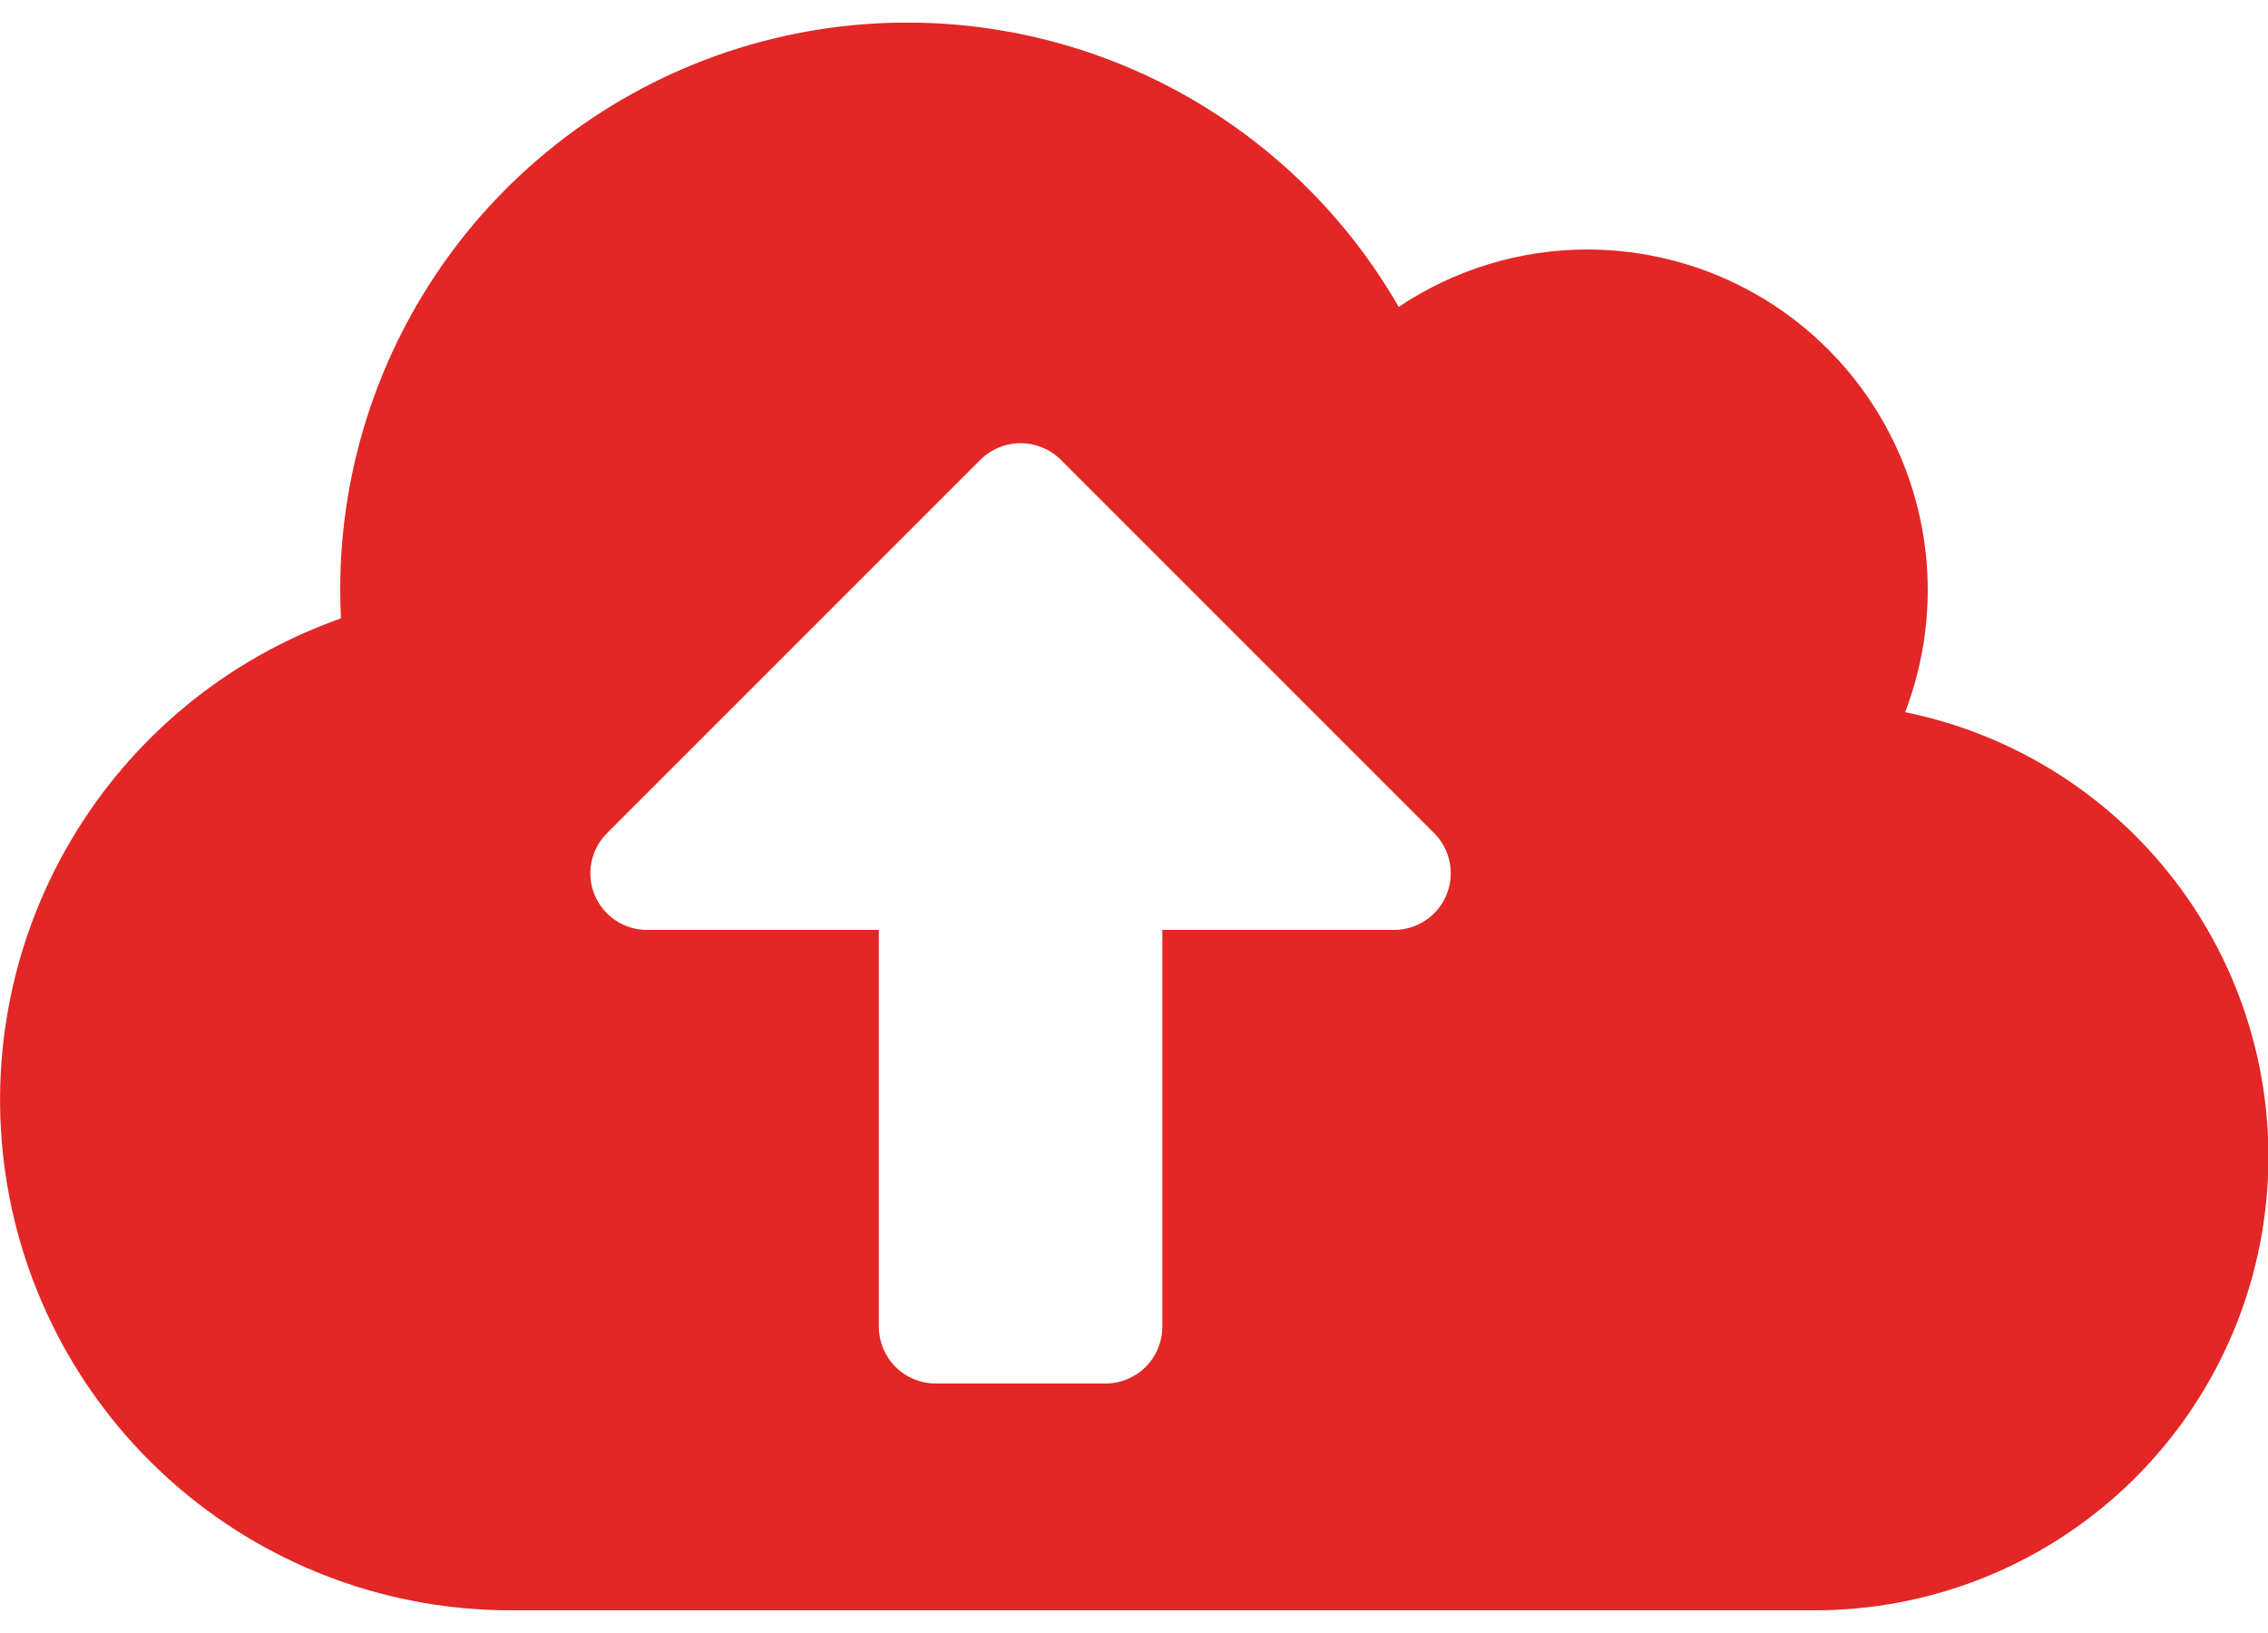 <svg width="50" height="36" viewBox="0 0 50 36" fill="none" xmlns="http://www.w3.org/2000/svg">
<g clip-path="url(#clip0_6420_3942)">
<path d="M42 15.7C42.436 14.564 42.59 13.338 42.447 12.129C42.304 10.92 41.87 9.764 41.181 8.76C40.492 7.756 39.57 6.935 38.493 6.367C37.416 5.799 36.217 5.502 35 5.5C33.517 5.499 32.067 5.94 30.836 6.766C29.463 4.379 27.341 2.512 24.798 1.455C22.255 0.398 19.434 0.21 16.774 0.921C14.114 1.632 11.762 3.201 10.085 5.385C8.408 7.57 7.499 10.246 7.5 13C7.5 13.211 7.508 13.422 7.516 13.633C5.011 14.515 2.899 16.255 1.554 18.544C0.208 20.832 -0.285 23.524 0.162 26.141C0.609 28.759 1.967 31.134 3.996 32.846C6.025 34.559 8.595 35.499 11.25 35.5H40C42.48 35.503 44.872 34.584 46.713 32.921C48.553 31.259 49.71 28.972 49.959 26.505C50.209 24.038 49.532 21.566 48.061 19.569C46.591 17.573 44.43 16.194 42 15.7ZM30.734 20.5H25.625V29.25C25.624 29.581 25.492 29.899 25.258 30.133C25.023 30.367 24.706 30.499 24.375 30.5H20.625C20.294 30.499 19.977 30.367 19.742 30.133C19.508 29.899 19.376 29.581 19.375 29.25V20.5H14.266C14.019 20.501 13.777 20.428 13.571 20.291C13.365 20.153 13.204 19.958 13.11 19.73C13.015 19.501 12.991 19.249 13.039 19.007C13.088 18.764 13.208 18.541 13.383 18.367L21.617 10.133C21.852 9.9 22.169 9.77 22.5 9.77C22.831 9.77 23.148 9.9 23.383 10.133L31.617 18.367C31.792 18.542 31.911 18.764 31.959 19.007C32.008 19.249 31.983 19.5 31.889 19.729C31.794 19.957 31.634 20.152 31.428 20.29C31.223 20.427 30.981 20.5 30.734 20.5Z" fill="#E22726"/>
</g>
<defs>
<clipPath id="clip0_6420_3942">
<rect width="50" height="35" fill="white" transform="translate(0 0.5)"/>
</clipPath>
</defs>
</svg>
